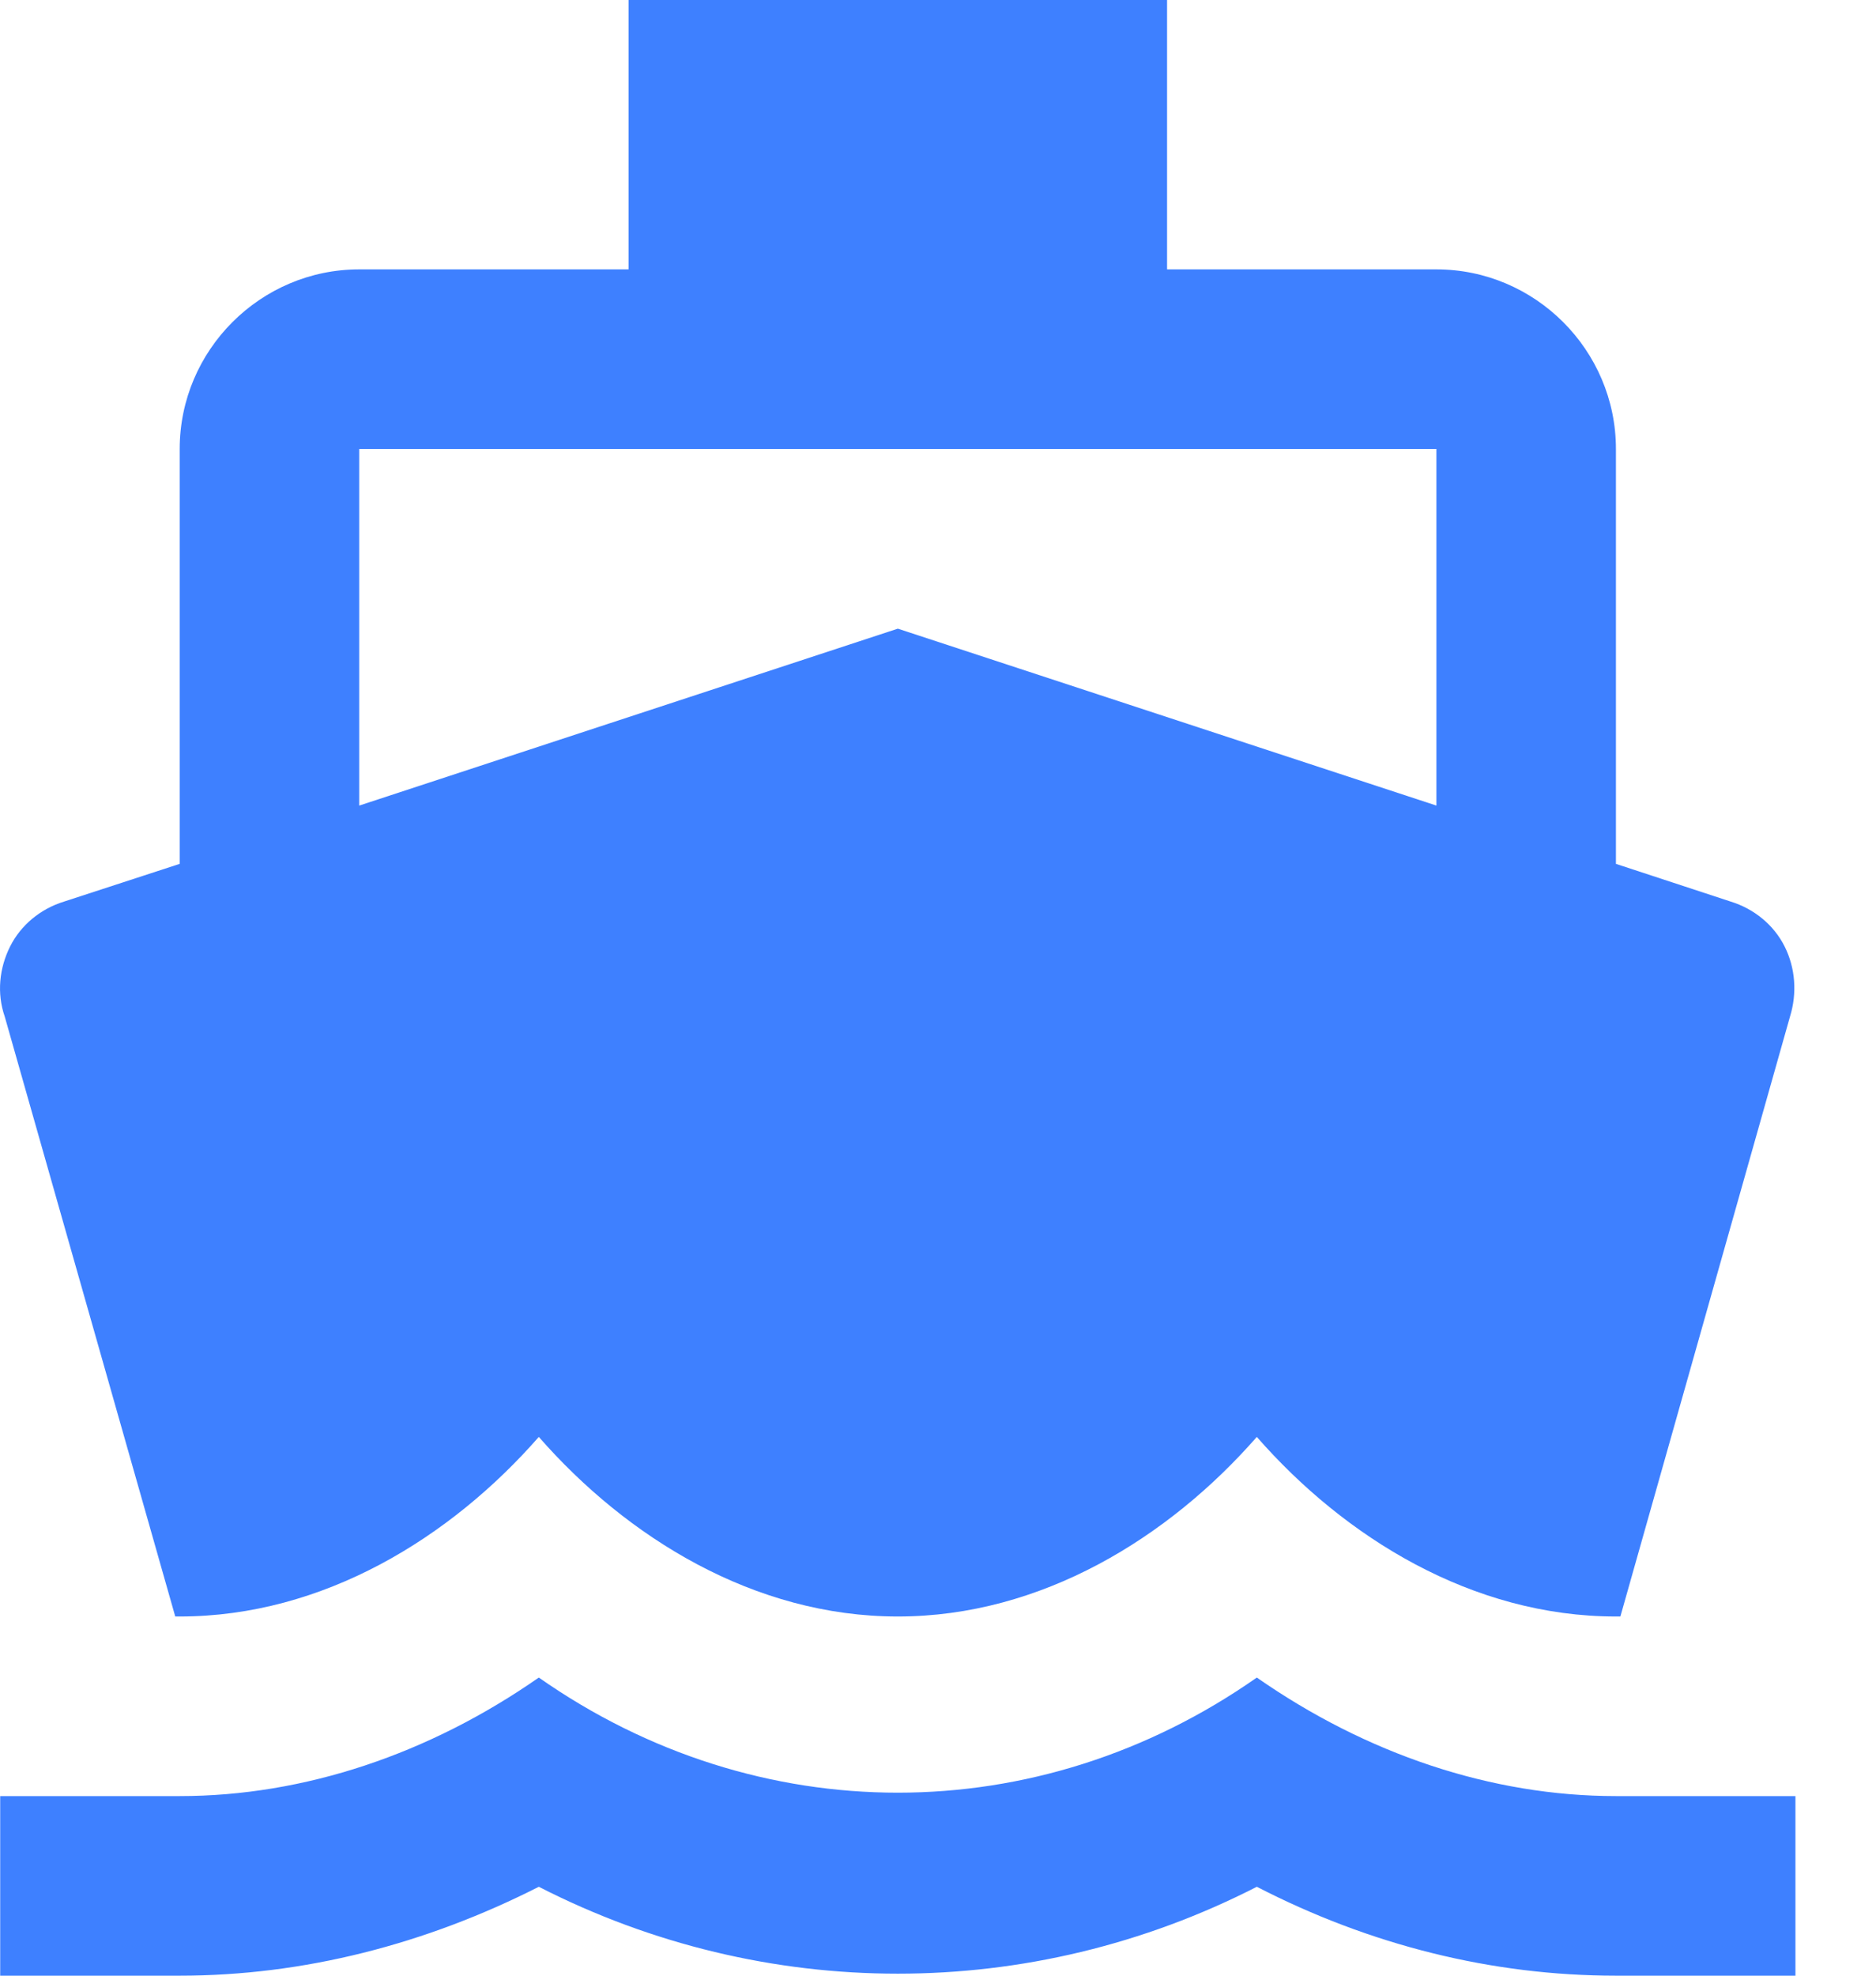 <svg width="19" height="20" viewBox="0 0 19 20" fill="none" xmlns="http://www.w3.org/2000/svg">
<path d="M16.366 18.182C15.102 18.182 13.838 17.755 12.729 16.982C10.511 18.536 7.675 18.536 5.457 16.982C4.348 17.755 3.084 18.182 1.82 18.182H0.002V20H1.82C3.075 20 4.311 19.682 5.457 19.1C7.748 20.273 10.438 20.273 12.729 19.1C13.875 19.691 15.111 20 16.366 20H18.184V18.182H16.366ZM1.775 16.364H1.82C3.275 16.364 4.566 15.564 5.457 14.546C6.348 15.564 7.638 16.364 9.093 16.364C10.548 16.364 11.838 15.564 12.729 14.546C13.62 15.564 14.911 16.364 16.366 16.364H16.411L18.129 10.291C18.202 10.055 18.184 9.8 18.075 9.582C17.966 9.364 17.766 9.2 17.529 9.127L16.366 8.745V4.545C16.366 3.545 15.548 2.727 14.548 2.727H11.82V0H6.366V2.727H3.638C2.638 2.727 1.82 3.545 1.82 4.545V8.745L0.648 9.127C0.411 9.2 0.211 9.364 0.102 9.582C-0.007 9.8 -0.034 10.055 0.048 10.291L1.775 16.364ZM3.638 4.545H14.548V8.155L9.093 6.364L3.638 8.155V4.545Z" fill="#3E80FF"/>
</svg>
